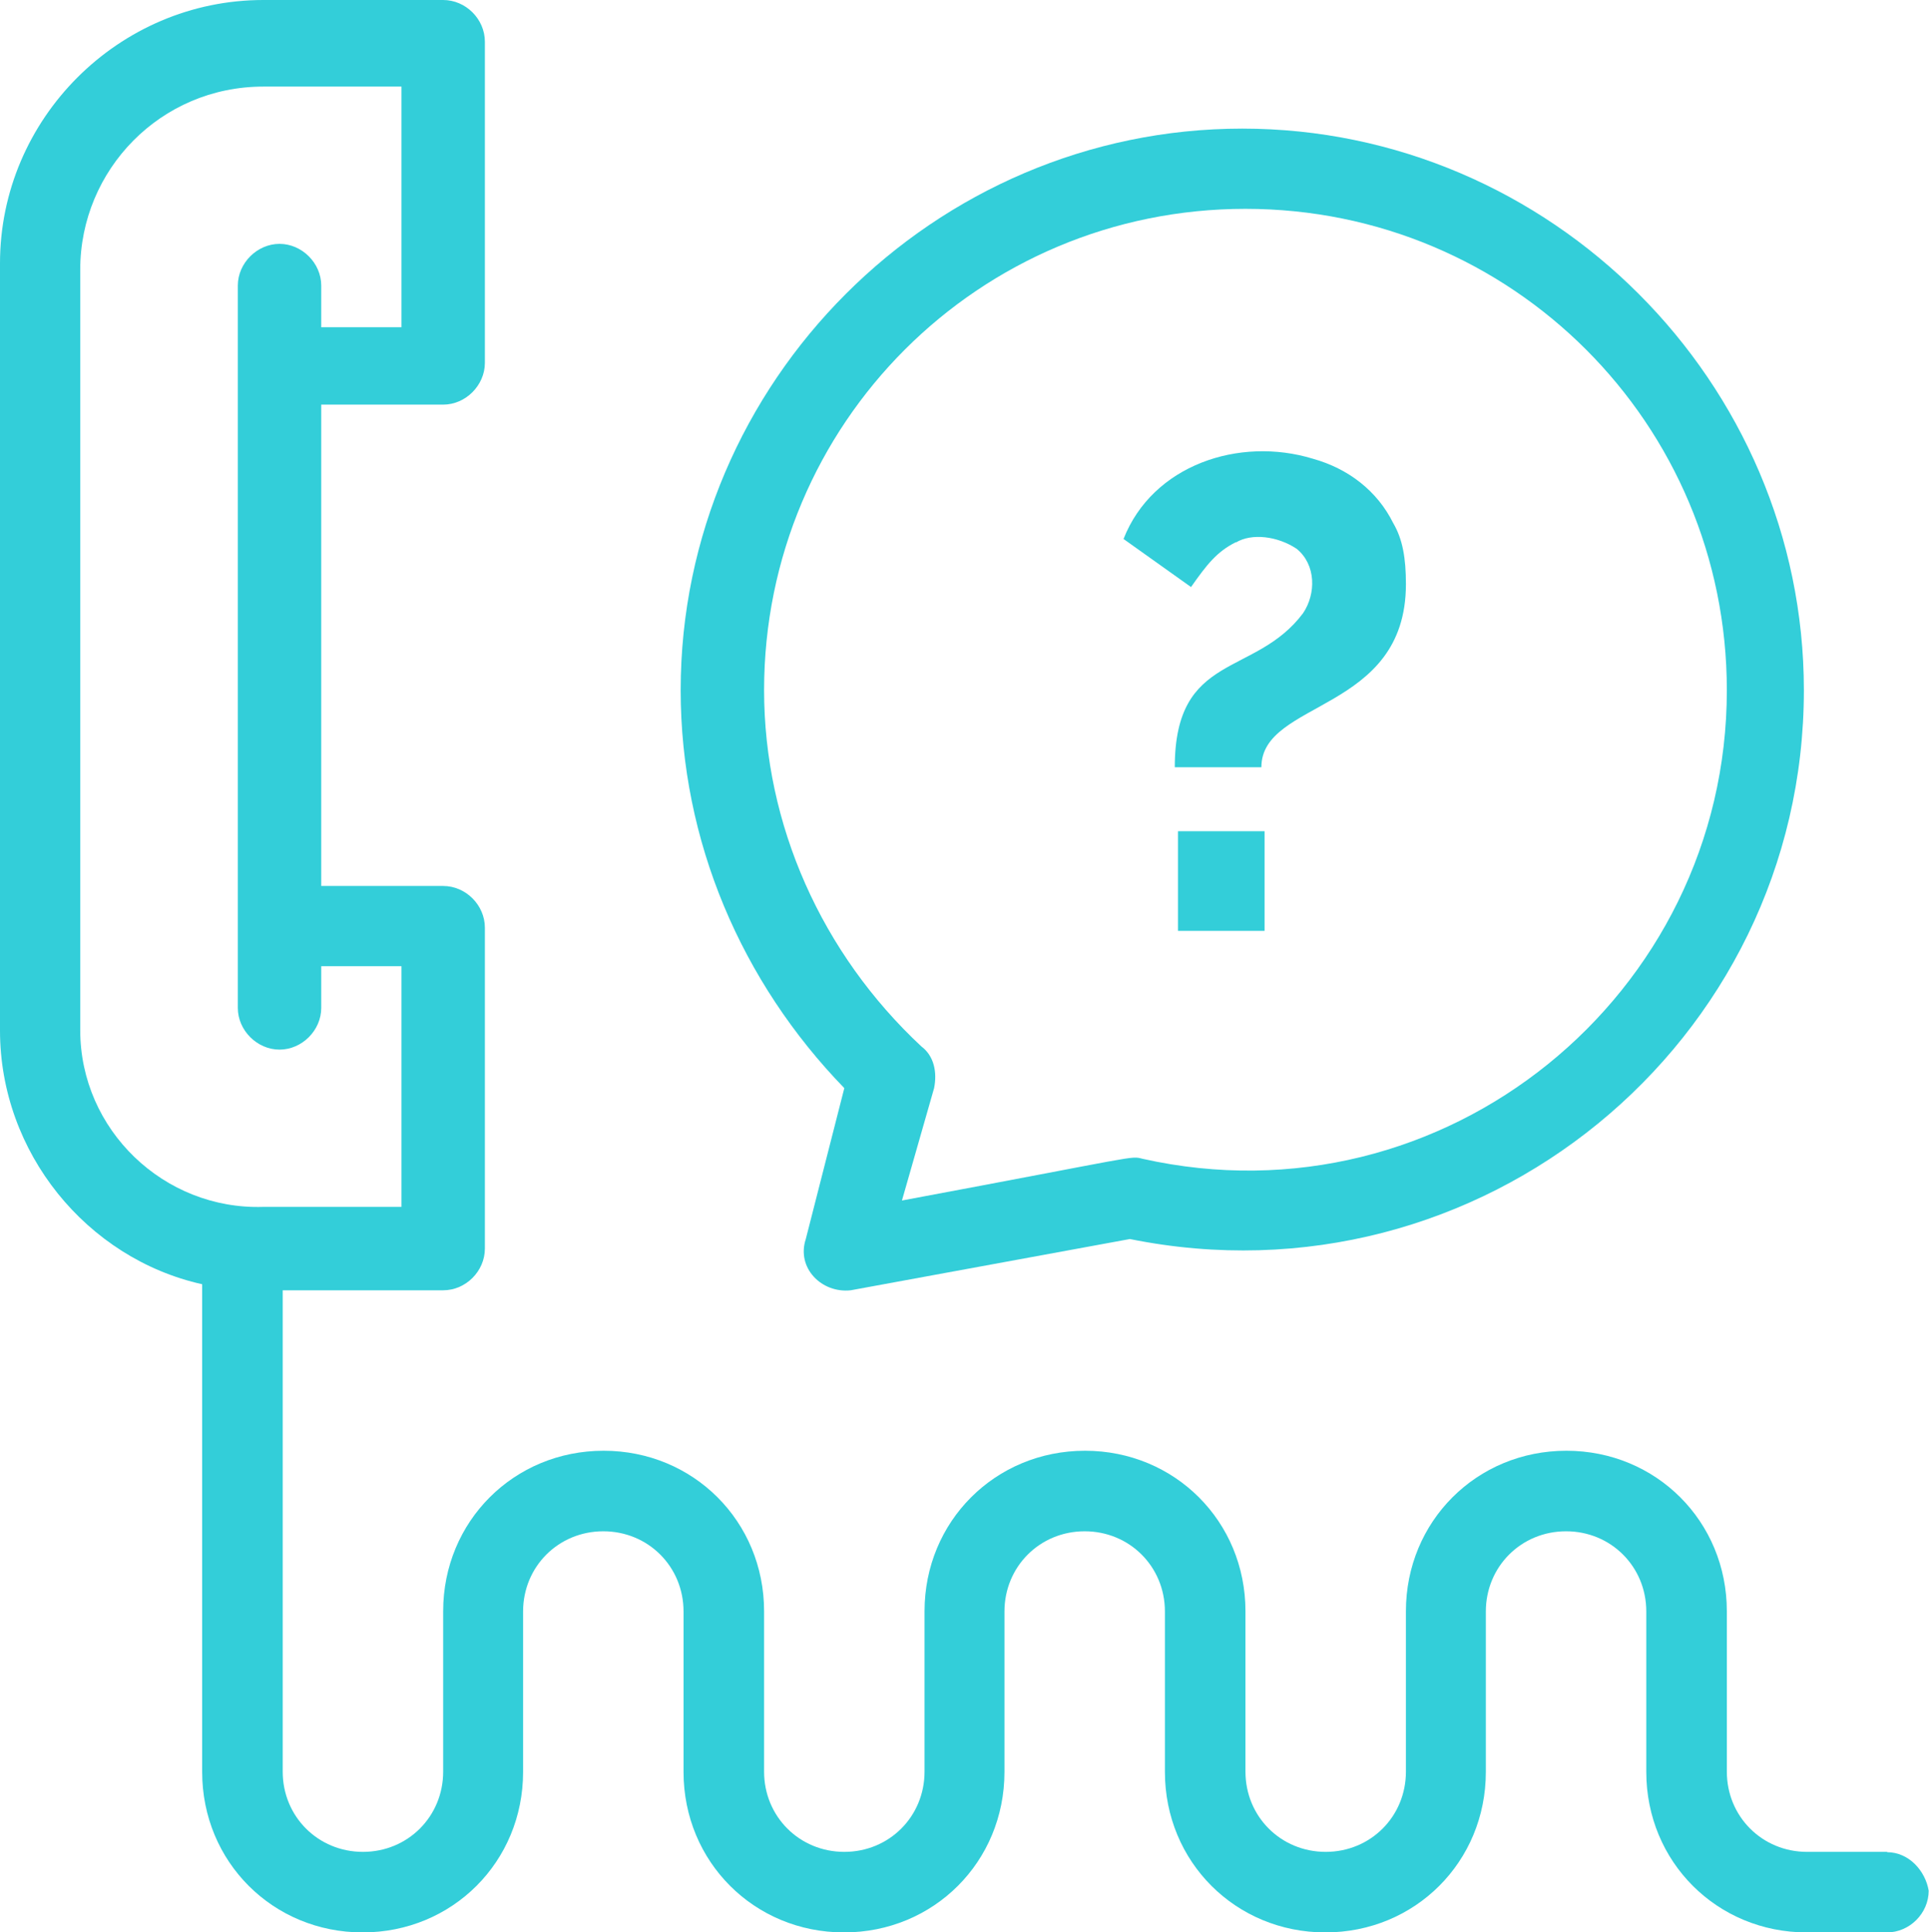 <?xml version="1.0" encoding="UTF-8"?>
<svg id="Layer_2" data-name="Layer 2" xmlns="http://www.w3.org/2000/svg" viewBox="0 0 60.59 60.69">
  <defs>
    <style>
      .cls-1 {
        fill: #33ced9;
        stroke-width: 0px;
      }
    </style>
  </defs>
  <g id="_1" data-name="1">
    <g id="_254_Customer_Help_Interface_Service_Support" data-name="254, Customer, Help, Interface, Service, Support">
      <g>
        <path class="cls-1" d="M59.28,58.17h-2.52c-1.41,0-2.52-1.11-2.52-2.52v-5.04c0-2.82-2.22-5.04-5.04-5.04s-5.04,2.22-5.04,5.04v5.04c0,1.41-1.11,2.52-2.52,2.52s-2.52-1.11-2.52-2.52v-5.04c0-2.82-2.22-5.04-5.04-5.04s-5.04,2.22-5.04,5.04v5.04c0,1.41-1.11,2.52-2.52,2.52s-2.52-1.11-2.52-2.52v-5.04c0-2.82-2.22-5.04-5.04-5.04s-5.04,2.22-5.04,5.04v5.04c0,1.41-1.11,2.52-2.52,2.52s-2.52-1.11-2.52-2.52v-15.12h5.04c.71,0,1.31-.6,1.31-1.31v-10.08c0-.71-.6-1.31-1.31-1.31h-3.83v-15.12h3.83c.71,0,1.31-.61,1.31-1.31V1.31c0-.71-.6-1.31-1.31-1.31h-5.65C3.73,0,0,3.73,0,8.27v24.1c0,3.83,2.72,7.16,6.35,7.97v15.32c0,2.82,2.22,5.04,5.04,5.04s5.04-2.22,5.04-5.04v-5.04c0-1.41,1.11-2.52,2.52-2.52s2.52,1.11,2.52,2.52v5.04c0,2.82,2.22,5.04,5.04,5.04s5.04-2.22,5.04-5.04v-5.04c0-1.41,1.11-2.52,2.52-2.52s2.52,1.11,2.52,2.52v5.04c0,2.82,2.22,5.04,5.04,5.04s5.04-2.22,5.04-5.04v-5.04c0-1.41,1.11-2.52,2.52-2.52s2.52,1.11,2.52,2.52v5.04c0,2.82,2.22,5.04,5.04,5.04h2.52c.71,0,1.31-.6,1.31-1.31-.1-.61-.61-1.21-1.31-1.21ZM2.52,32.36V8.47c0-3.13,2.52-5.75,5.75-5.75h4.34v7.56h-2.52v-1.31c0-.71-.61-1.31-1.31-1.31s-1.31.6-1.31,1.31v22.69c0,.71.61,1.31,1.31,1.31s1.31-.6,1.31-1.31v-1.31h2.52v7.56h-4.34c-3.12.1-5.75-2.42-5.75-5.55Z"/>
        <path class="cls-1" d="M25.31,38.92c-.3.91.5,1.71,1.41,1.61l8.77-1.61c10.99,2.22,21.17-6.15,21.17-17.24,0-9.68-7.96-17.64-17.64-17.64s-17.64,7.96-17.64,17.64c0,4.74,1.91,9.17,5.14,12.5l-1.21,4.74ZM24,21.68c0-8.37,6.75-15.12,15.12-15.12s15.12,6.75,15.12,15.12c0,9.58-8.87,16.84-18.35,14.72-.4-.1,0-.1-7.56,1.31l1.01-3.53c.1-.5,0-1.01-.4-1.31-3.13-2.92-4.94-6.96-4.94-11.19Z"/>
        <path class="cls-1" d="M38.82,17.04c.5-.3,1.31-.2,1.91.2.61.5.61,1.41.2,2.02-1.51,2.02-4.03,1.21-4.03,4.84h2.72c0-2.12,4.54-1.71,4.54-5.75,0-.81-.1-1.41-.4-1.92-.5-1.01-1.41-1.71-2.52-2.02-2.32-.71-5.04.2-5.95,2.52l2.12,1.51c.5-.71.81-1.11,1.41-1.41Z"/>
        <rect class="cls-1" x="37" y="26.11" width="2.72" height="3.13"/>
      </g>
    </g>
  </g>
</svg>